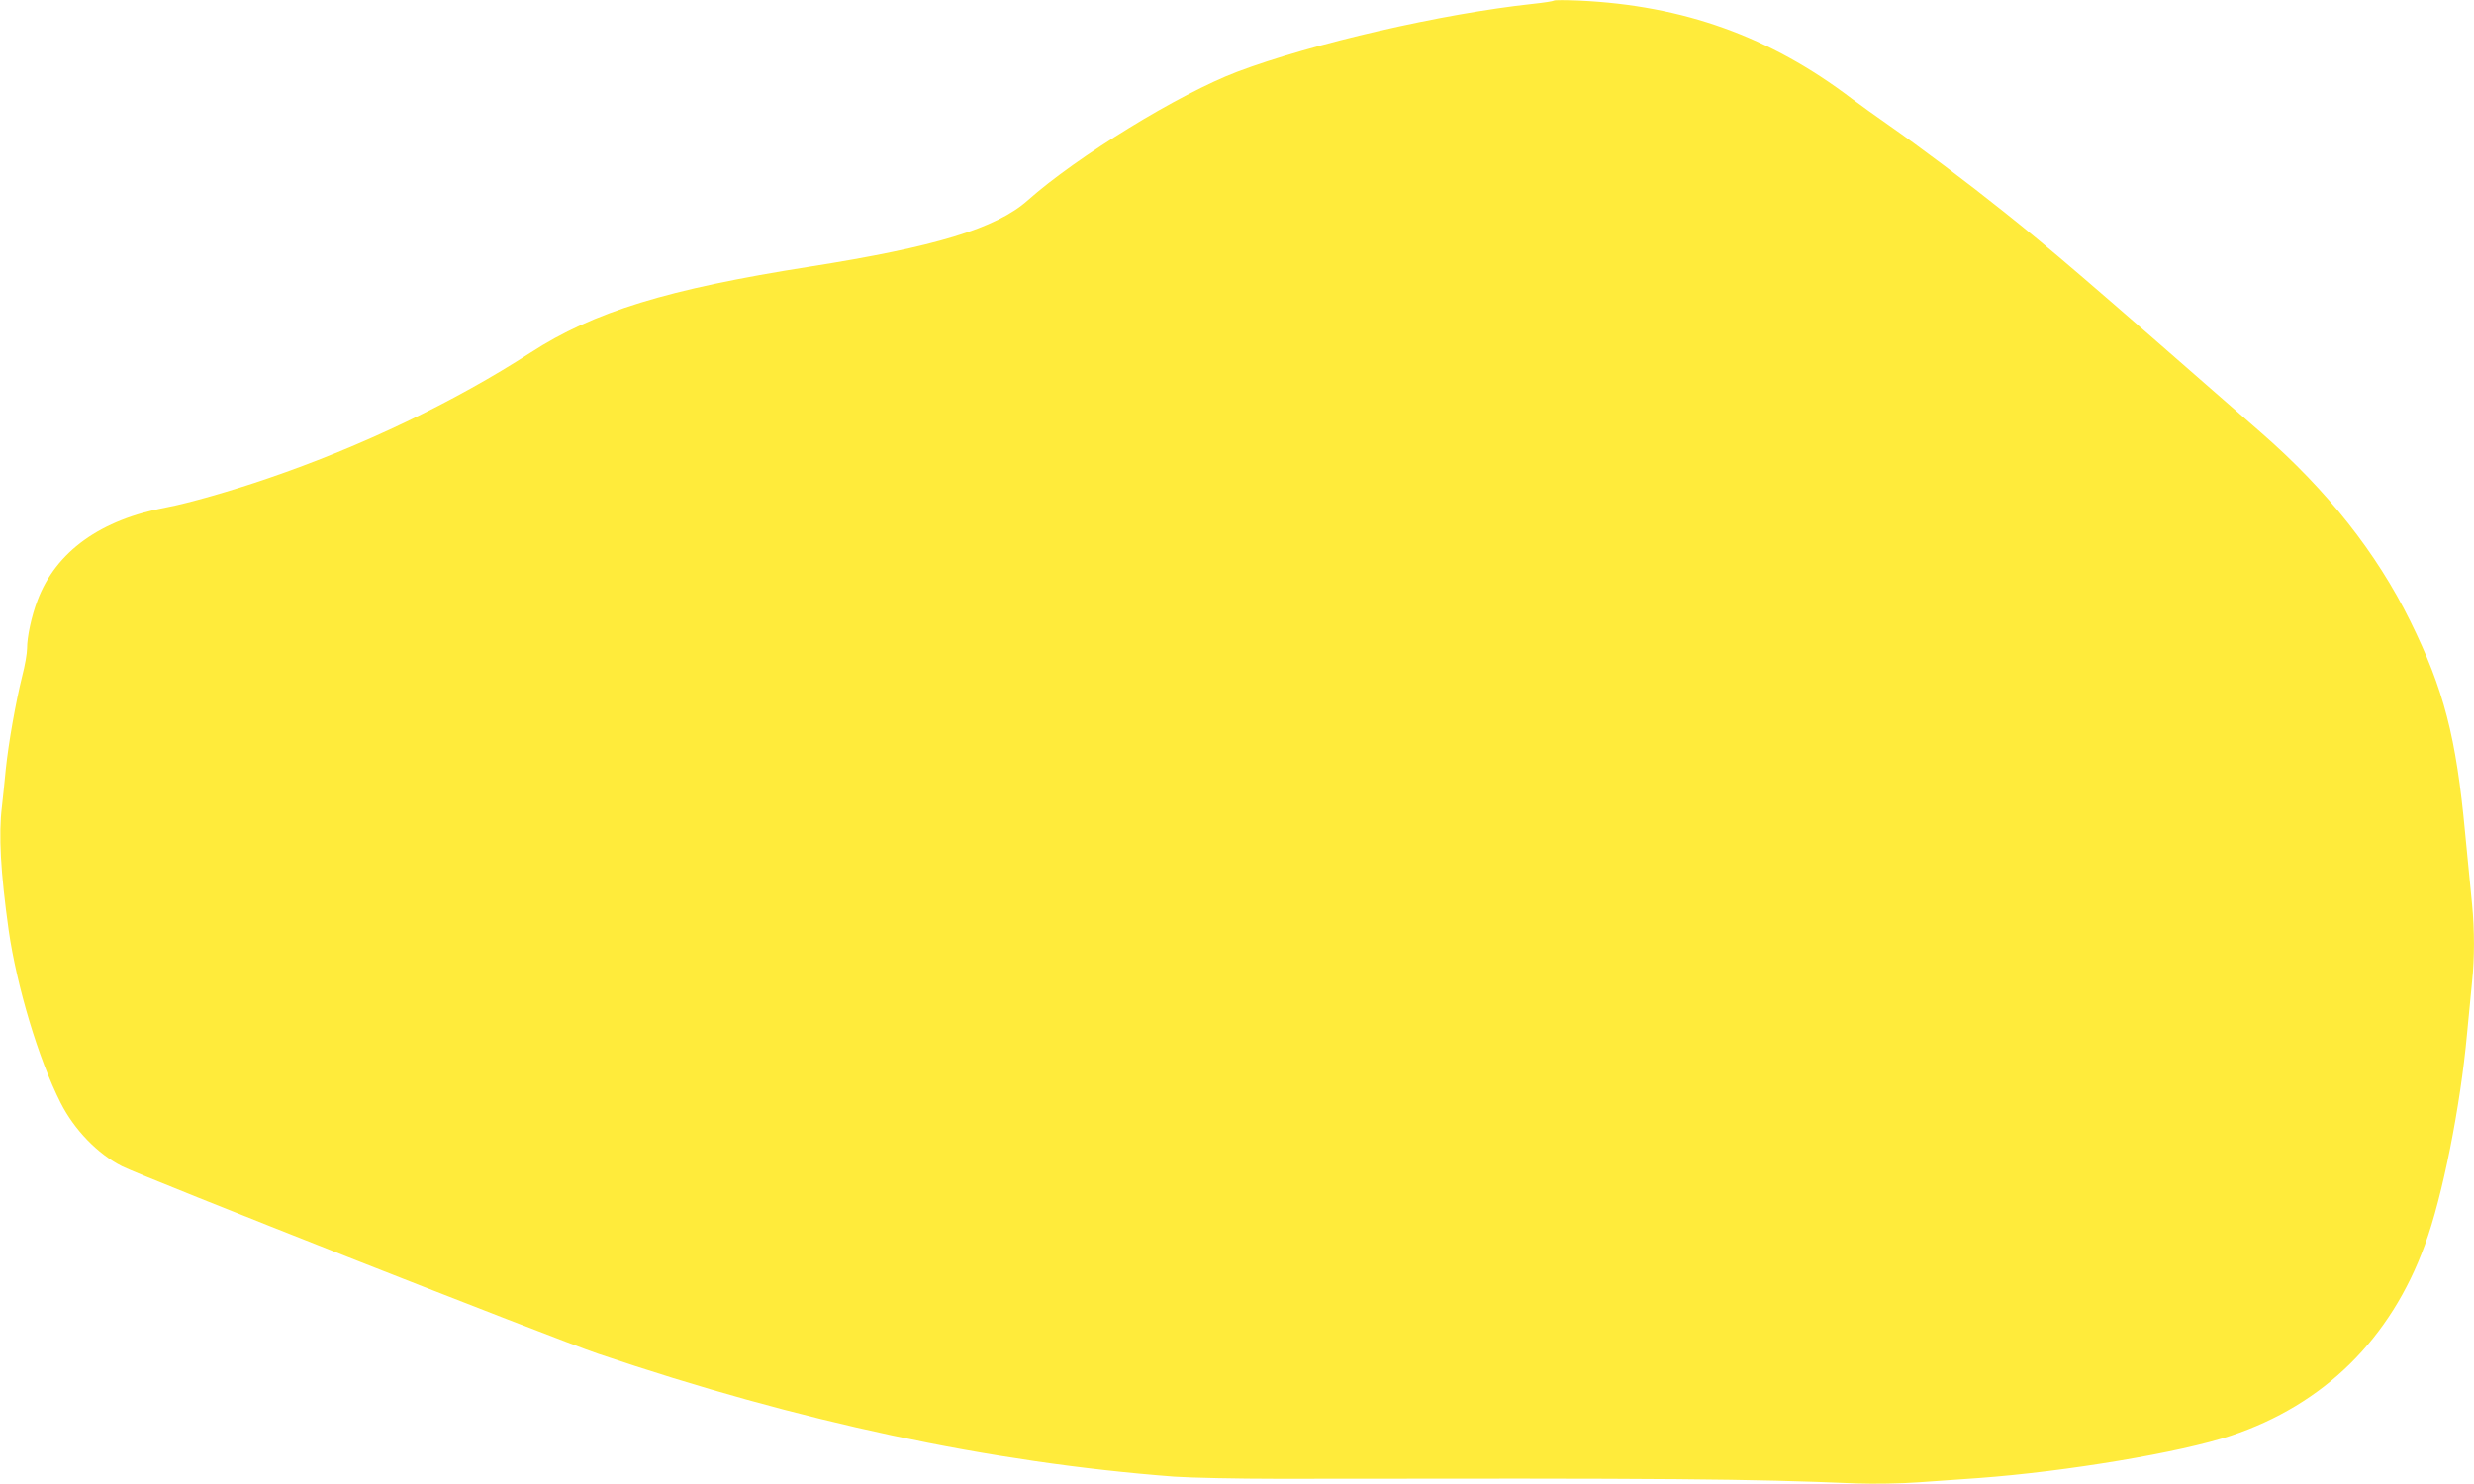 <?xml version="1.0" standalone="no"?>
<!DOCTYPE svg PUBLIC "-//W3C//DTD SVG 20010904//EN"
 "http://www.w3.org/TR/2001/REC-SVG-20010904/DTD/svg10.dtd">
<svg version="1.0" xmlns="http://www.w3.org/2000/svg"
 width="1280pt" height="768pt" viewBox="0 0 1280 768"
 preserveAspectRatio="xMidYMid meet">
<g transform="translate(0,768) scale(0.1,-0.1)"
fill="#ffeb3b" stroke="none">
<path d="M8040 7677 c-3 -3 -52 -11 -110 -17 -465 -50 -1145 -206 -1530 -352
-298 -113 -828 -438 -1083 -665 -163 -145 -480 -241 -1127 -343 -737 -116
-1118 -233 -1445 -445 -396 -256 -874 -485 -1357 -650 -188 -65 -420 -131
-523 -150 -344 -63 -576 -229 -671 -482 -31 -81 -54 -189 -54 -249 0 -25 -11
-89 -25 -142 -34 -137 -71 -348 -85 -482 -6 -63 -15 -151 -20 -194 -18 -146
-7 -339 35 -641 42 -290 154 -666 269 -893 70 -138 191 -264 318 -328 109 -55
2235 -893 2463 -970 1037 -352 2025 -563 2980 -636 88 -6 329 -11 535 -11
2071 3 2422 0 2998 -24 89 -3 224 -1 320 6 92 6 232 16 312 22 448 33 1042
132 1302 219 482 161 827 501 1004 988 91 248 184 718 218 1092 9 96 21 218
26 270 13 122 13 266 0 400 -6 58 -22 224 -36 370 -46 496 -110 743 -284 1096
-174 353 -429 676 -768 972 -928 812 -1090 951 -1337 1148 -185 148 -431 333
-590 444 -66 46 -154 109 -195 140 -422 321 -870 482 -1410 507 -69 3 -127 3
-130 0z"/>
</g>
</svg>
